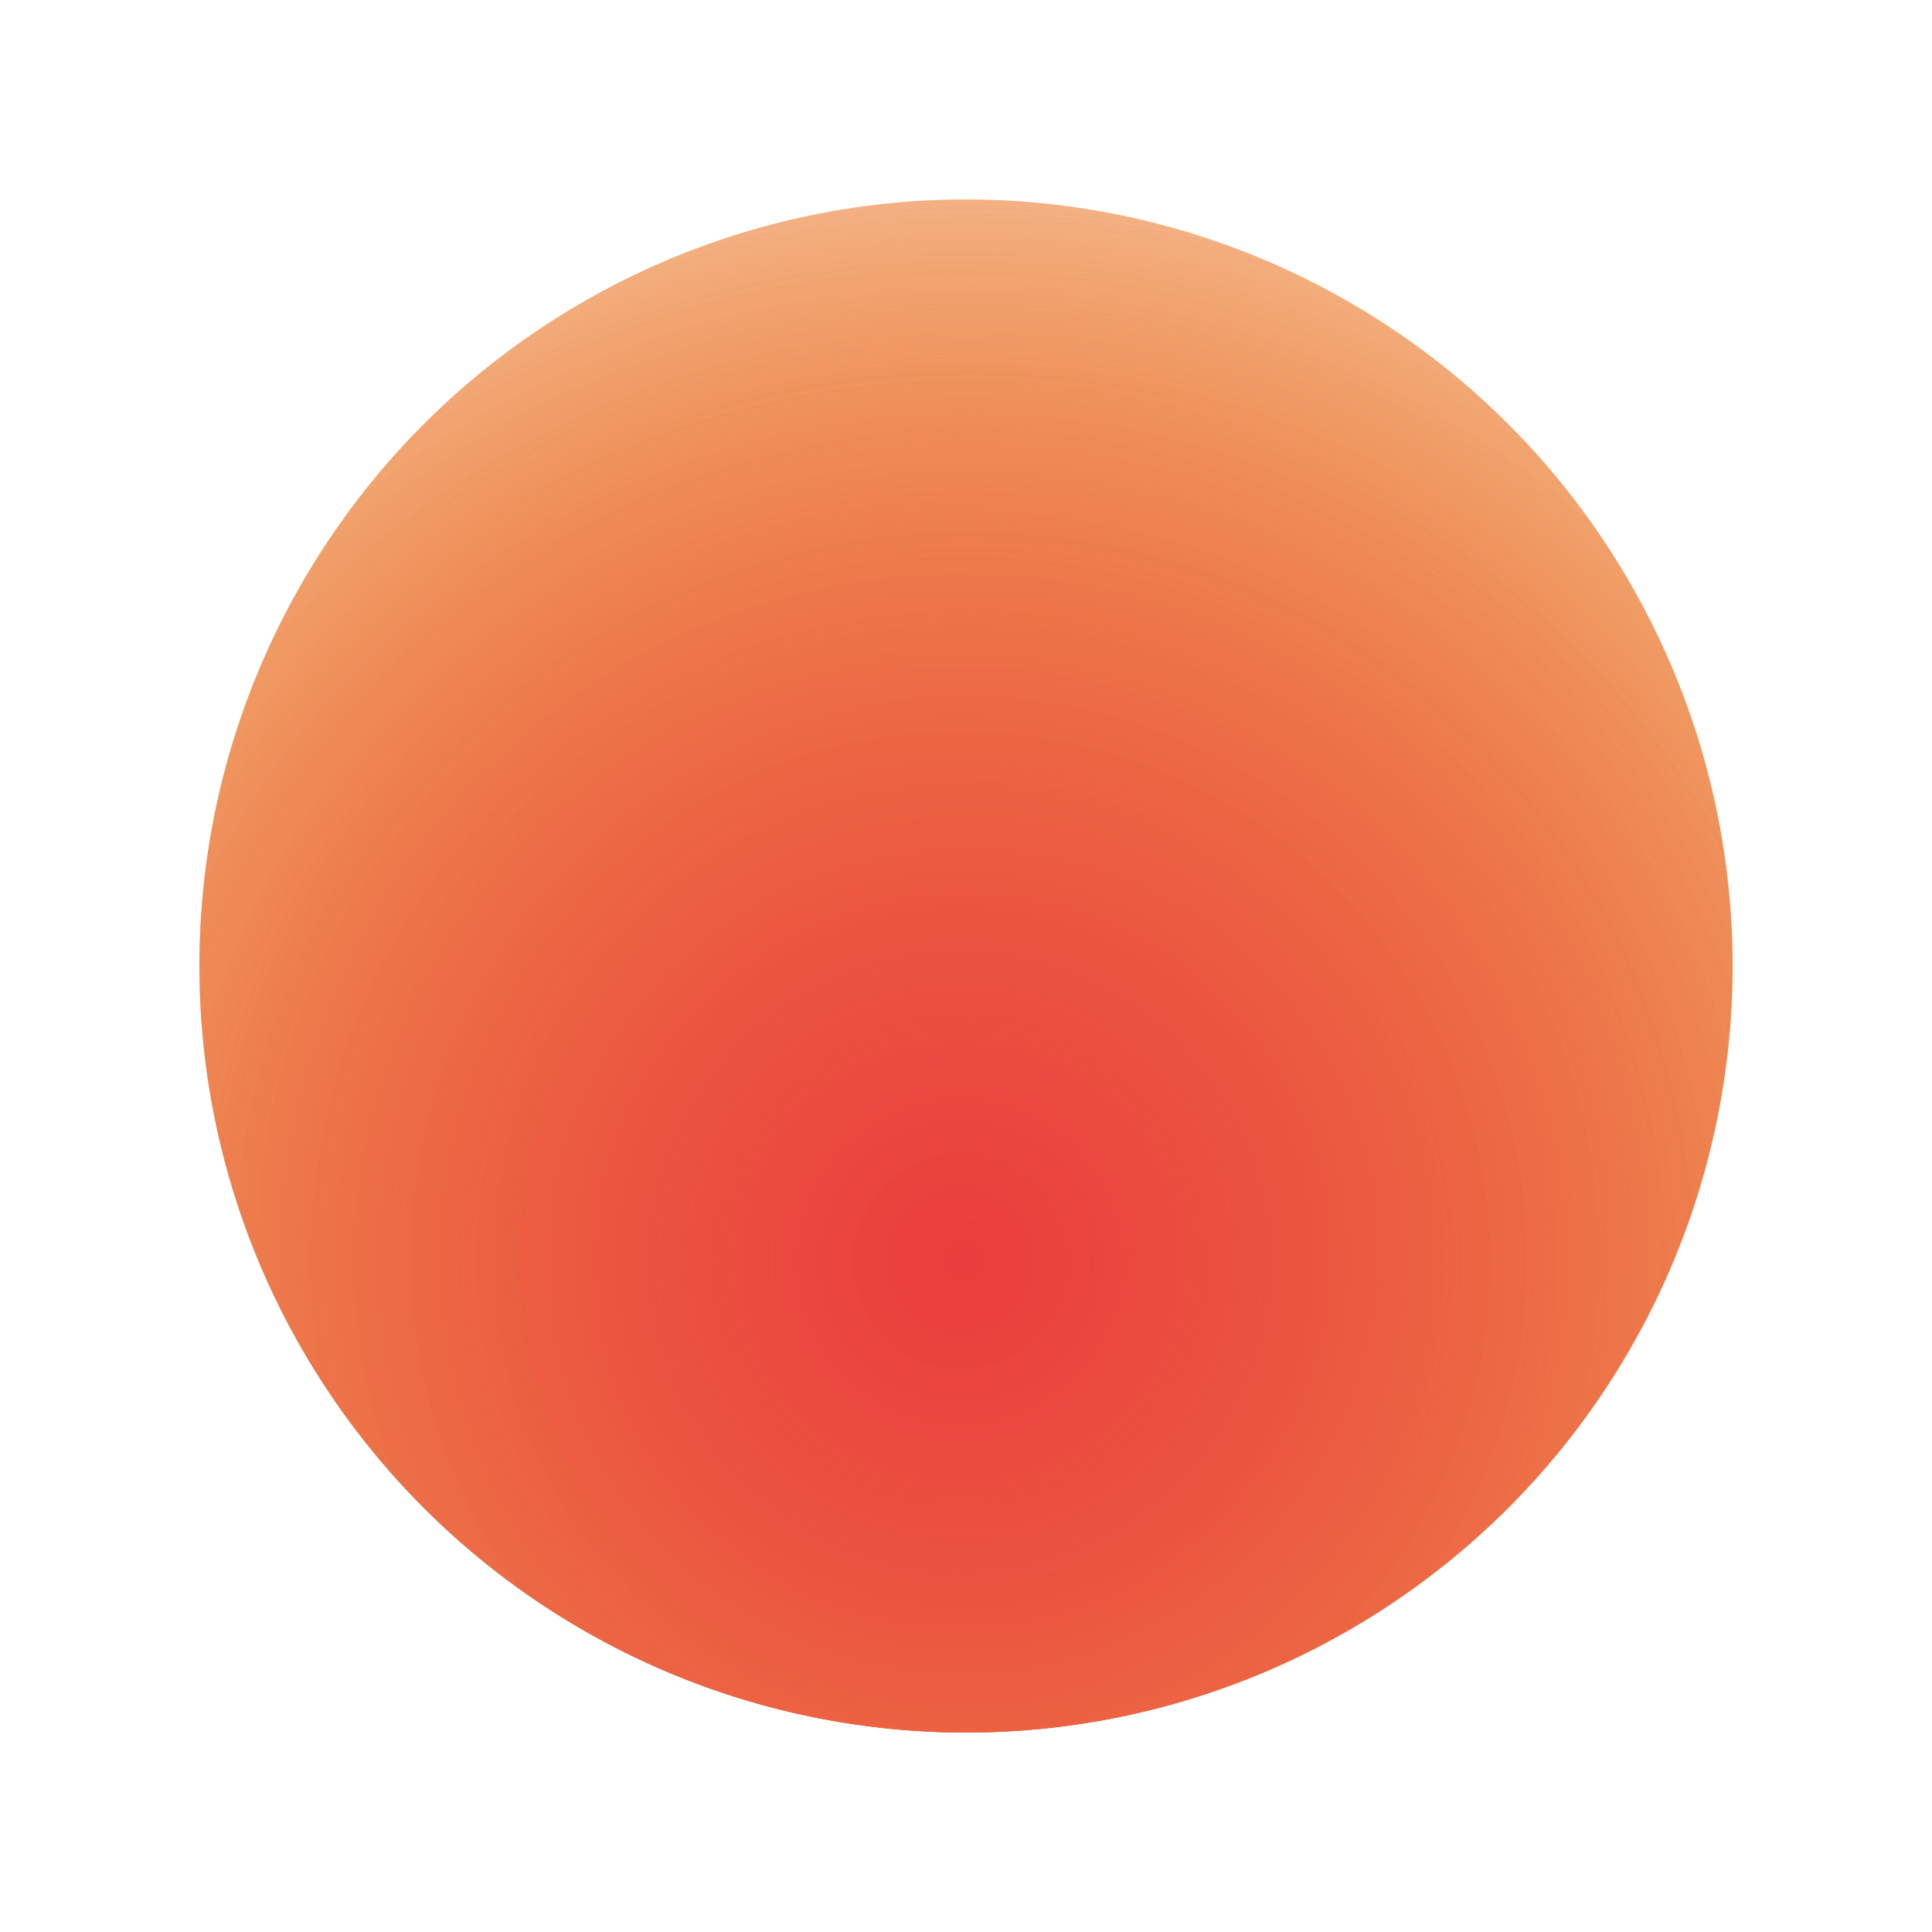 <svg width="1269" height="1269" viewBox="0 0 1269 1269" fill="none" xmlns="http://www.w3.org/2000/svg">
<g filter="url(#filter0_f_44_73)">
<circle cx="634.5" cy="634.5" r="503.5" fill="url(#paint0_radial_44_73)"/>
<circle cx="634.5" cy="634.5" r="503.5" fill="url(#paint1_radial_44_73)"/>
<circle cx="634.5" cy="634.5" r="503.5" fill="url(#paint2_radial_44_73)"/>
<circle cx="634.5" cy="634.5" r="503.5" fill="url(#paint3_radial_44_73)"/>
<circle cx="634.5" cy="634.5" r="503.5" fill="url(#paint4_radial_44_73)"/>
</g>
<defs>
<filter id="filter0_f_44_73" x="0.267" y="0.267" width="1268.47" height="1268.47" filterUnits="userSpaceOnUse" color-interpolation-filters="sRGB">
<feFlood flood-opacity="0" result="BackgroundImageFix"/>
<feBlend mode="normal" in="SourceGraphic" in2="BackgroundImageFix" result="shape"/>
<feGaussianBlur stdDeviation="65.367" result="effect1_foregroundBlur_44_73"/>
</filter>
<radialGradient id="paint0_radial_44_73" cx="0" cy="0" r="1" gradientUnits="userSpaceOnUse" gradientTransform="translate(633.559 826.489) rotate(-70.754) scale(756.597)">
<stop stop-color="#EA3D3D"/>
<stop offset="1" stop-color="#F1CD4D" stop-opacity="0"/>
</radialGradient>
<radialGradient id="paint1_radial_44_73" cx="0" cy="0" r="1" gradientUnits="userSpaceOnUse" gradientTransform="translate(633.559 826.489) rotate(-70.754) scale(756.597)">
<stop stop-color="#EA3D3D"/>
<stop offset="1" stop-color="#F1CD4D" stop-opacity="0"/>
</radialGradient>
<radialGradient id="paint2_radial_44_73" cx="0" cy="0" r="1" gradientUnits="userSpaceOnUse" gradientTransform="translate(633.559 826.489) rotate(-70.754) scale(756.597)">
<stop stop-color="#EA3D3D"/>
<stop offset="1" stop-color="#F1CD4D" stop-opacity="0"/>
</radialGradient>
<radialGradient id="paint3_radial_44_73" cx="0" cy="0" r="1" gradientUnits="userSpaceOnUse" gradientTransform="translate(633.559 826.489) rotate(-70.754) scale(756.597)">
<stop stop-color="#EA3D3D"/>
<stop offset="1" stop-color="#F1CD4D" stop-opacity="0"/>
</radialGradient>
<radialGradient id="paint4_radial_44_73" cx="0" cy="0" r="1" gradientUnits="userSpaceOnUse" gradientTransform="translate(633.559 826.489) rotate(-69.064) scale(1527.59)">
<stop stop-color="#EA3D3D"/>
<stop offset="1" stop-color="#F1CD4D" stop-opacity="0"/>
</radialGradient>
</defs>
</svg>
